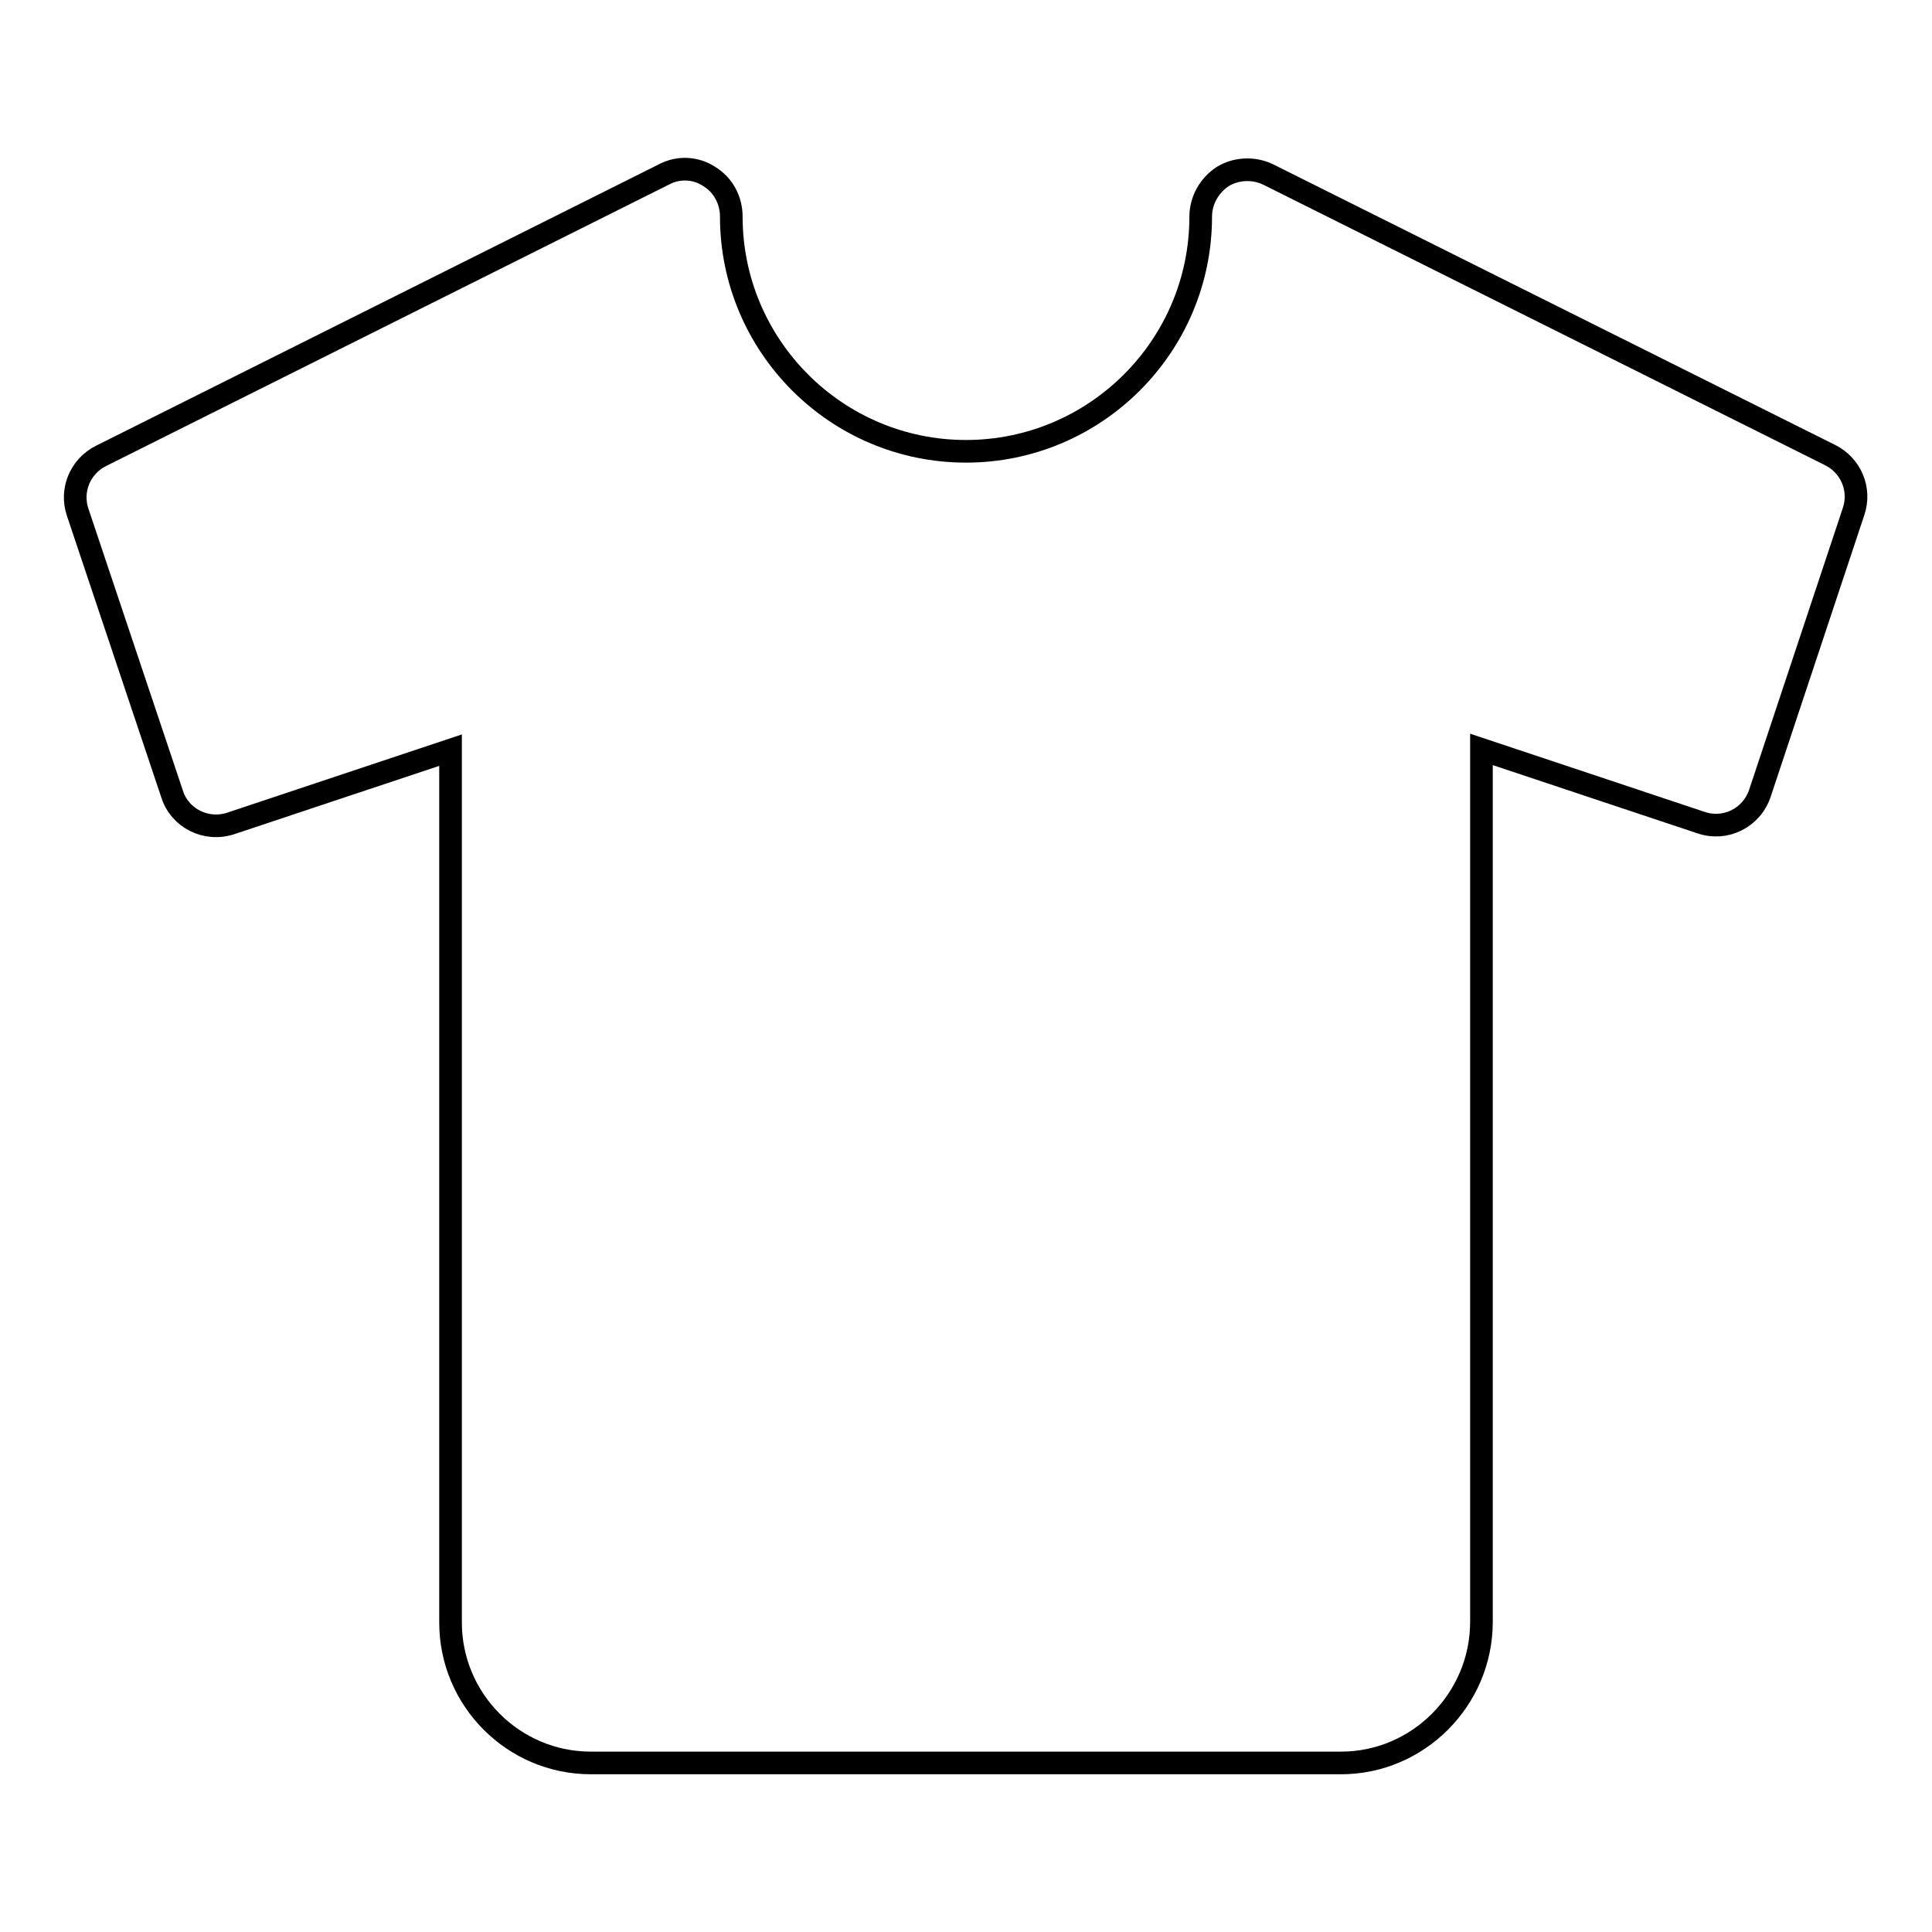 <?xml version="1.0" encoding="utf-8"?>
<!-- Svg Vector Icons : http://www.onlinewebfonts.com/icon -->
<!DOCTYPE svg PUBLIC "-//W3C//DTD SVG 1.1//EN" "http://www.w3.org/Graphics/SVG/1.1/DTD/svg11.dtd">
<svg version="1.1" xmlns="http://www.w3.org/2000/svg" xmlns:xlink="http://www.w3.org/1999/xlink" x="0px" y="0px" viewBox="0 0 256 256" enable-background="new 0 0 256 256" xml:space="preserve">
<g><g><path stroke-width="3" fill-opacity="0" stroke="#000000"  d="M177.7,233.6H78.3c-10.3,0-18.6-8.4-18.6-18.6V99.4l-29.1,9.7c-3.3,1.1-6.8-0.7-7.8-3.9L10.3,67.9c-1-2.9,0.3-6.1,3.1-7.5L88,23.1c1.9-1,4.2-0.9,6,0.3c1.8,1.1,2.9,3.1,2.9,5.3c0,17.1,13.9,31.1,31.1,31.1c17.1,0,31.1-13.9,31.1-31.1c0-2.1,1.1-4.1,2.9-5.3c1.8-1.1,4.1-1.2,6-0.3l74.5,37.2c2.8,1.4,4.1,4.6,3.1,7.5l-12.4,37.3c-1.1,3.3-4.6,5-7.8,3.9l-29.1-9.7v115.6C196.3,225.2,187.9,233.6,177.7,233.6L177.7,233.6z"/><path stroke-width="3" fill-opacity="0" stroke="#000000"  d="M65.9,84.5"/></g></g>
</svg>